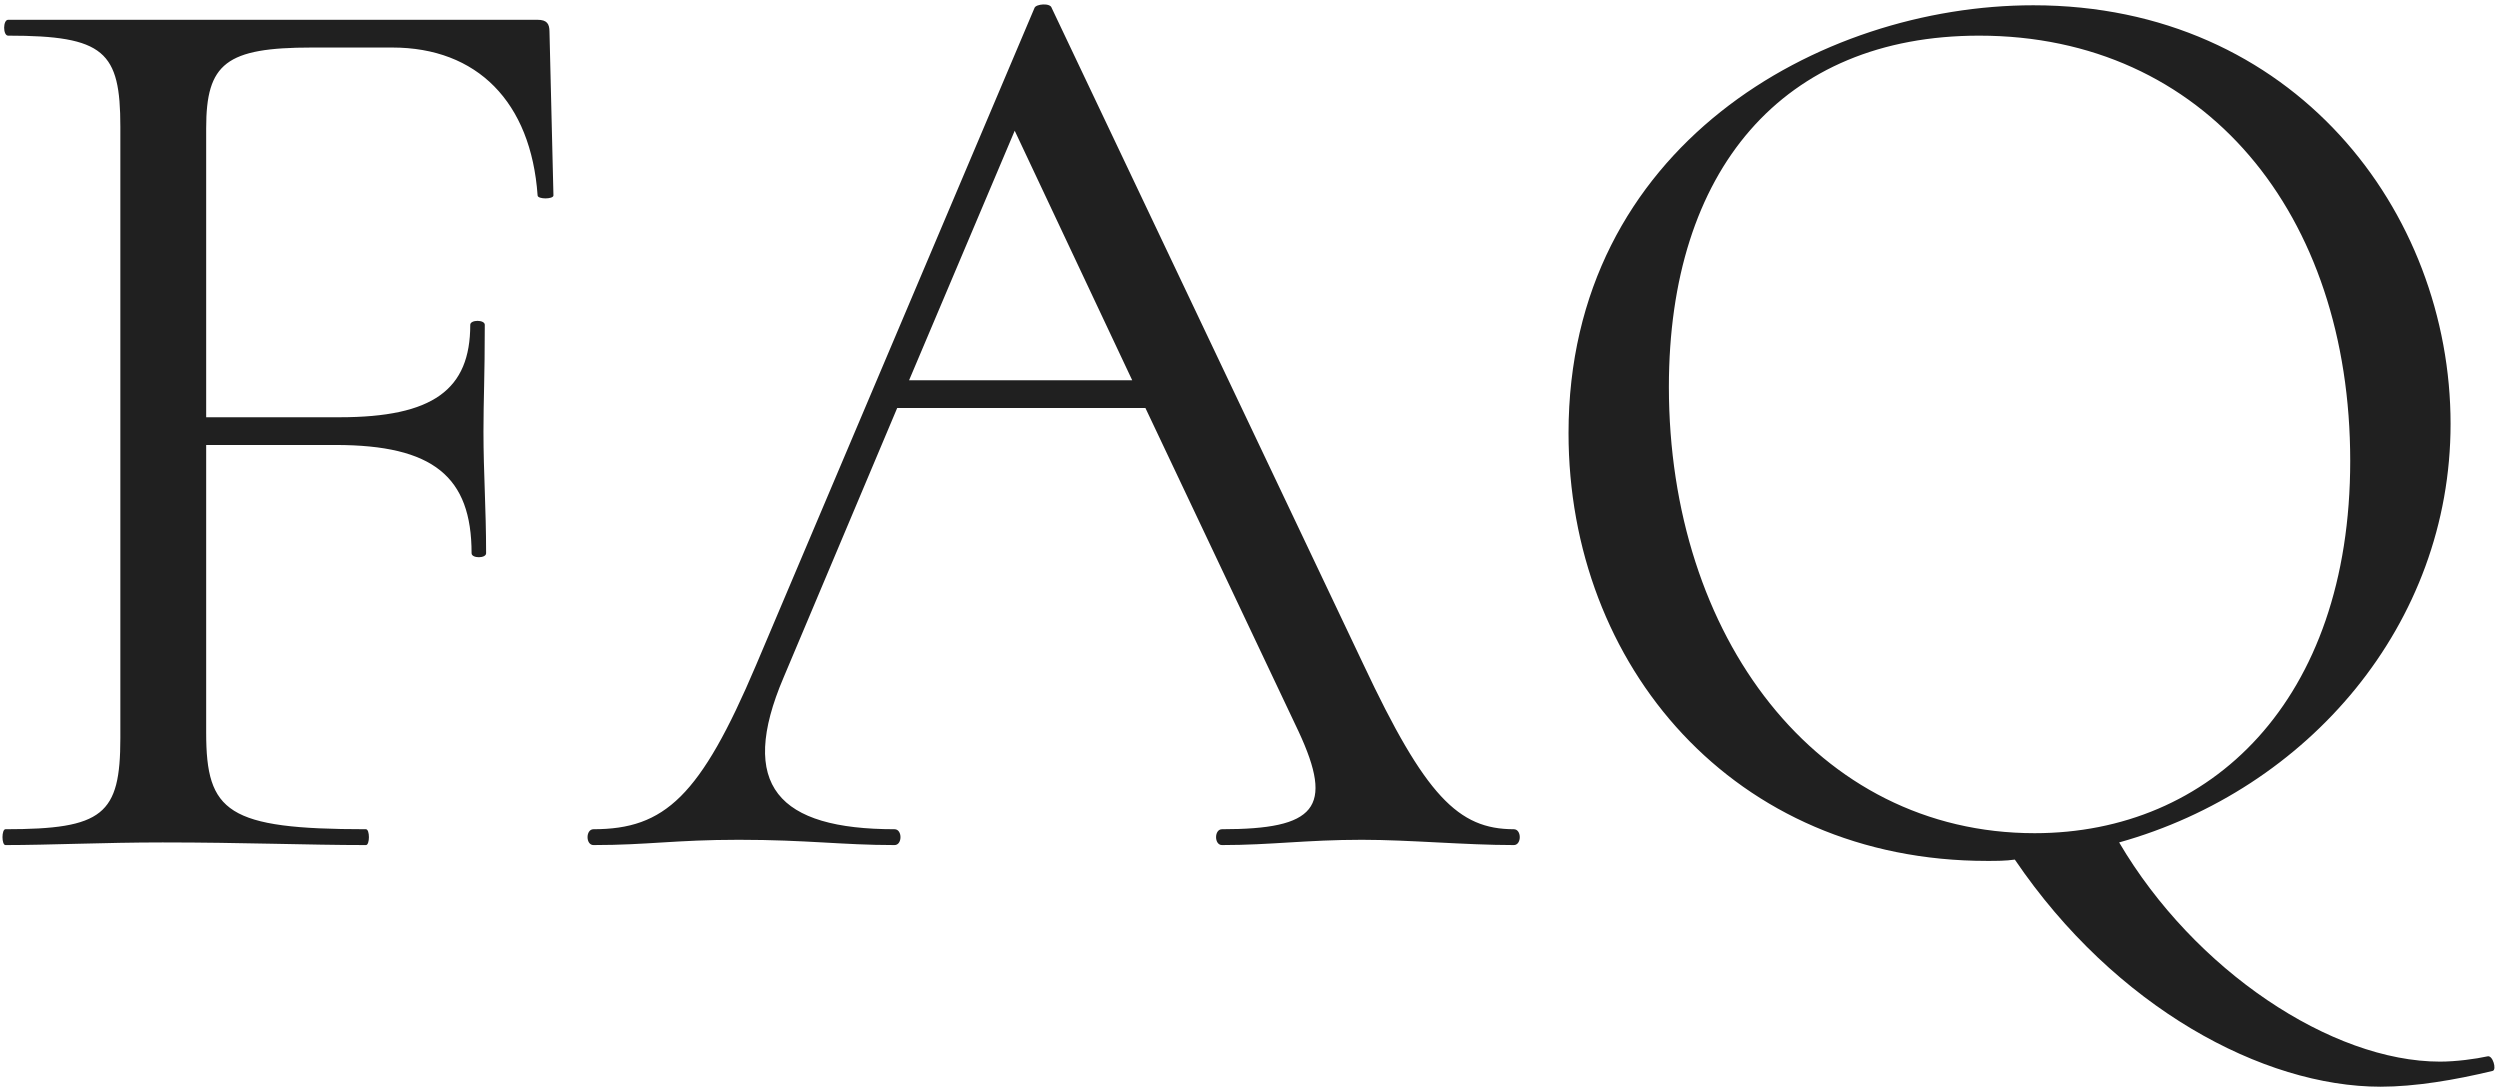 <?xml version="1.0" encoding="UTF-8"?> <svg xmlns="http://www.w3.org/2000/svg" width="568" height="247" viewBox="0 0 568 247" fill="none"><path d="M124.843 7.2C124.843 5.4 124.243 4.5 122.143 4.5H1.843C0.643 4.5 0.643 8.1 1.843 8.1C23.743 8.1 27.343 11.7 27.343 28.8V167.7C27.343 185.1 23.443 188.4 1.243 188.4C0.343 188.4 0.343 192 1.243 192C11.143 192 23.743 191.4 36.943 191.4C55.243 191.4 69.943 192 83.143 192C84.043 192 84.043 188.4 83.143 188.4C51.643 188.4 46.843 184.5 46.843 166.5V101.1H76.243C98.443 101.1 107.143 108.3 107.143 125.7C107.143 126.9 110.443 126.9 110.443 125.7C110.443 115.5 109.843 107.4 109.843 98.1C109.843 90.6 110.143 85.8 110.143 73.8C110.143 72.6 106.843 72.6 106.843 73.8C106.843 88.5 98.443 94.8 77.143 94.8H46.843V29.1C46.843 14.4 51.343 10.8 70.843 10.8H89.143C108.343 10.8 120.643 23.1 122.143 44.4C122.143 45.3 125.743 45.3 125.743 44.4L124.843 7.2ZM343.941 188.4C331.341 188.4 323.841 180.9 309.741 150.9L238.941 1.8C238.641 0.6 235.341 0.9 235.041 1.8L171.741 151.2C159.141 180.9 151.041 188.4 134.841 188.4C133.041 188.4 133.041 192 134.841 192C147.141 192 153.441 190.8 167.841 190.8C183.441 190.8 191.241 192 203.241 192C205.041 192 205.041 188.4 203.241 188.4C176.841 188.4 167.541 178.5 178.041 153.9L203.841 92.7H260.241L295.041 166.2C303.141 183.6 298.941 188.4 277.641 188.4C275.841 188.4 275.841 192 277.641 192C288.741 192 296.841 190.8 309.441 190.8C320.241 190.8 332.841 192 343.941 192C345.741 192 345.741 188.4 343.941 188.4ZM206.541 86.4L230.541 29.7L257.241 86.4H206.541ZM565.17 240C562.47 240.6 557.97 241.2 554.37 241.2C529.77 241.2 498.57 220.5 481.47 191.4C524.37 179.4 556.77 141.9 556.77 96.3C556.77 48 521.07 1.2 461.97 1.2C413.37 1.2 356.37 33.3 356.37 98.4C356.37 151.2 393.87 195.6 451.47 195.6C453.57 195.6 455.67 195.6 457.77 195.3C480.57 228.9 514.17 246.9 540.87 246.9C548.67 246.9 557.67 245.4 566.37 243.3C567.27 243 566.37 239.7 565.17 240ZM379.17 87.9C379.17 38.7 404.97 8.1 449.67 8.1C500.97 8.1 533.97 48.6 533.97 104.7C533.97 159.3 502.17 189.3 462.27 189.3C412.77 189.3 379.17 144.6 379.17 87.9Z" fill="#202020"></path></svg> 